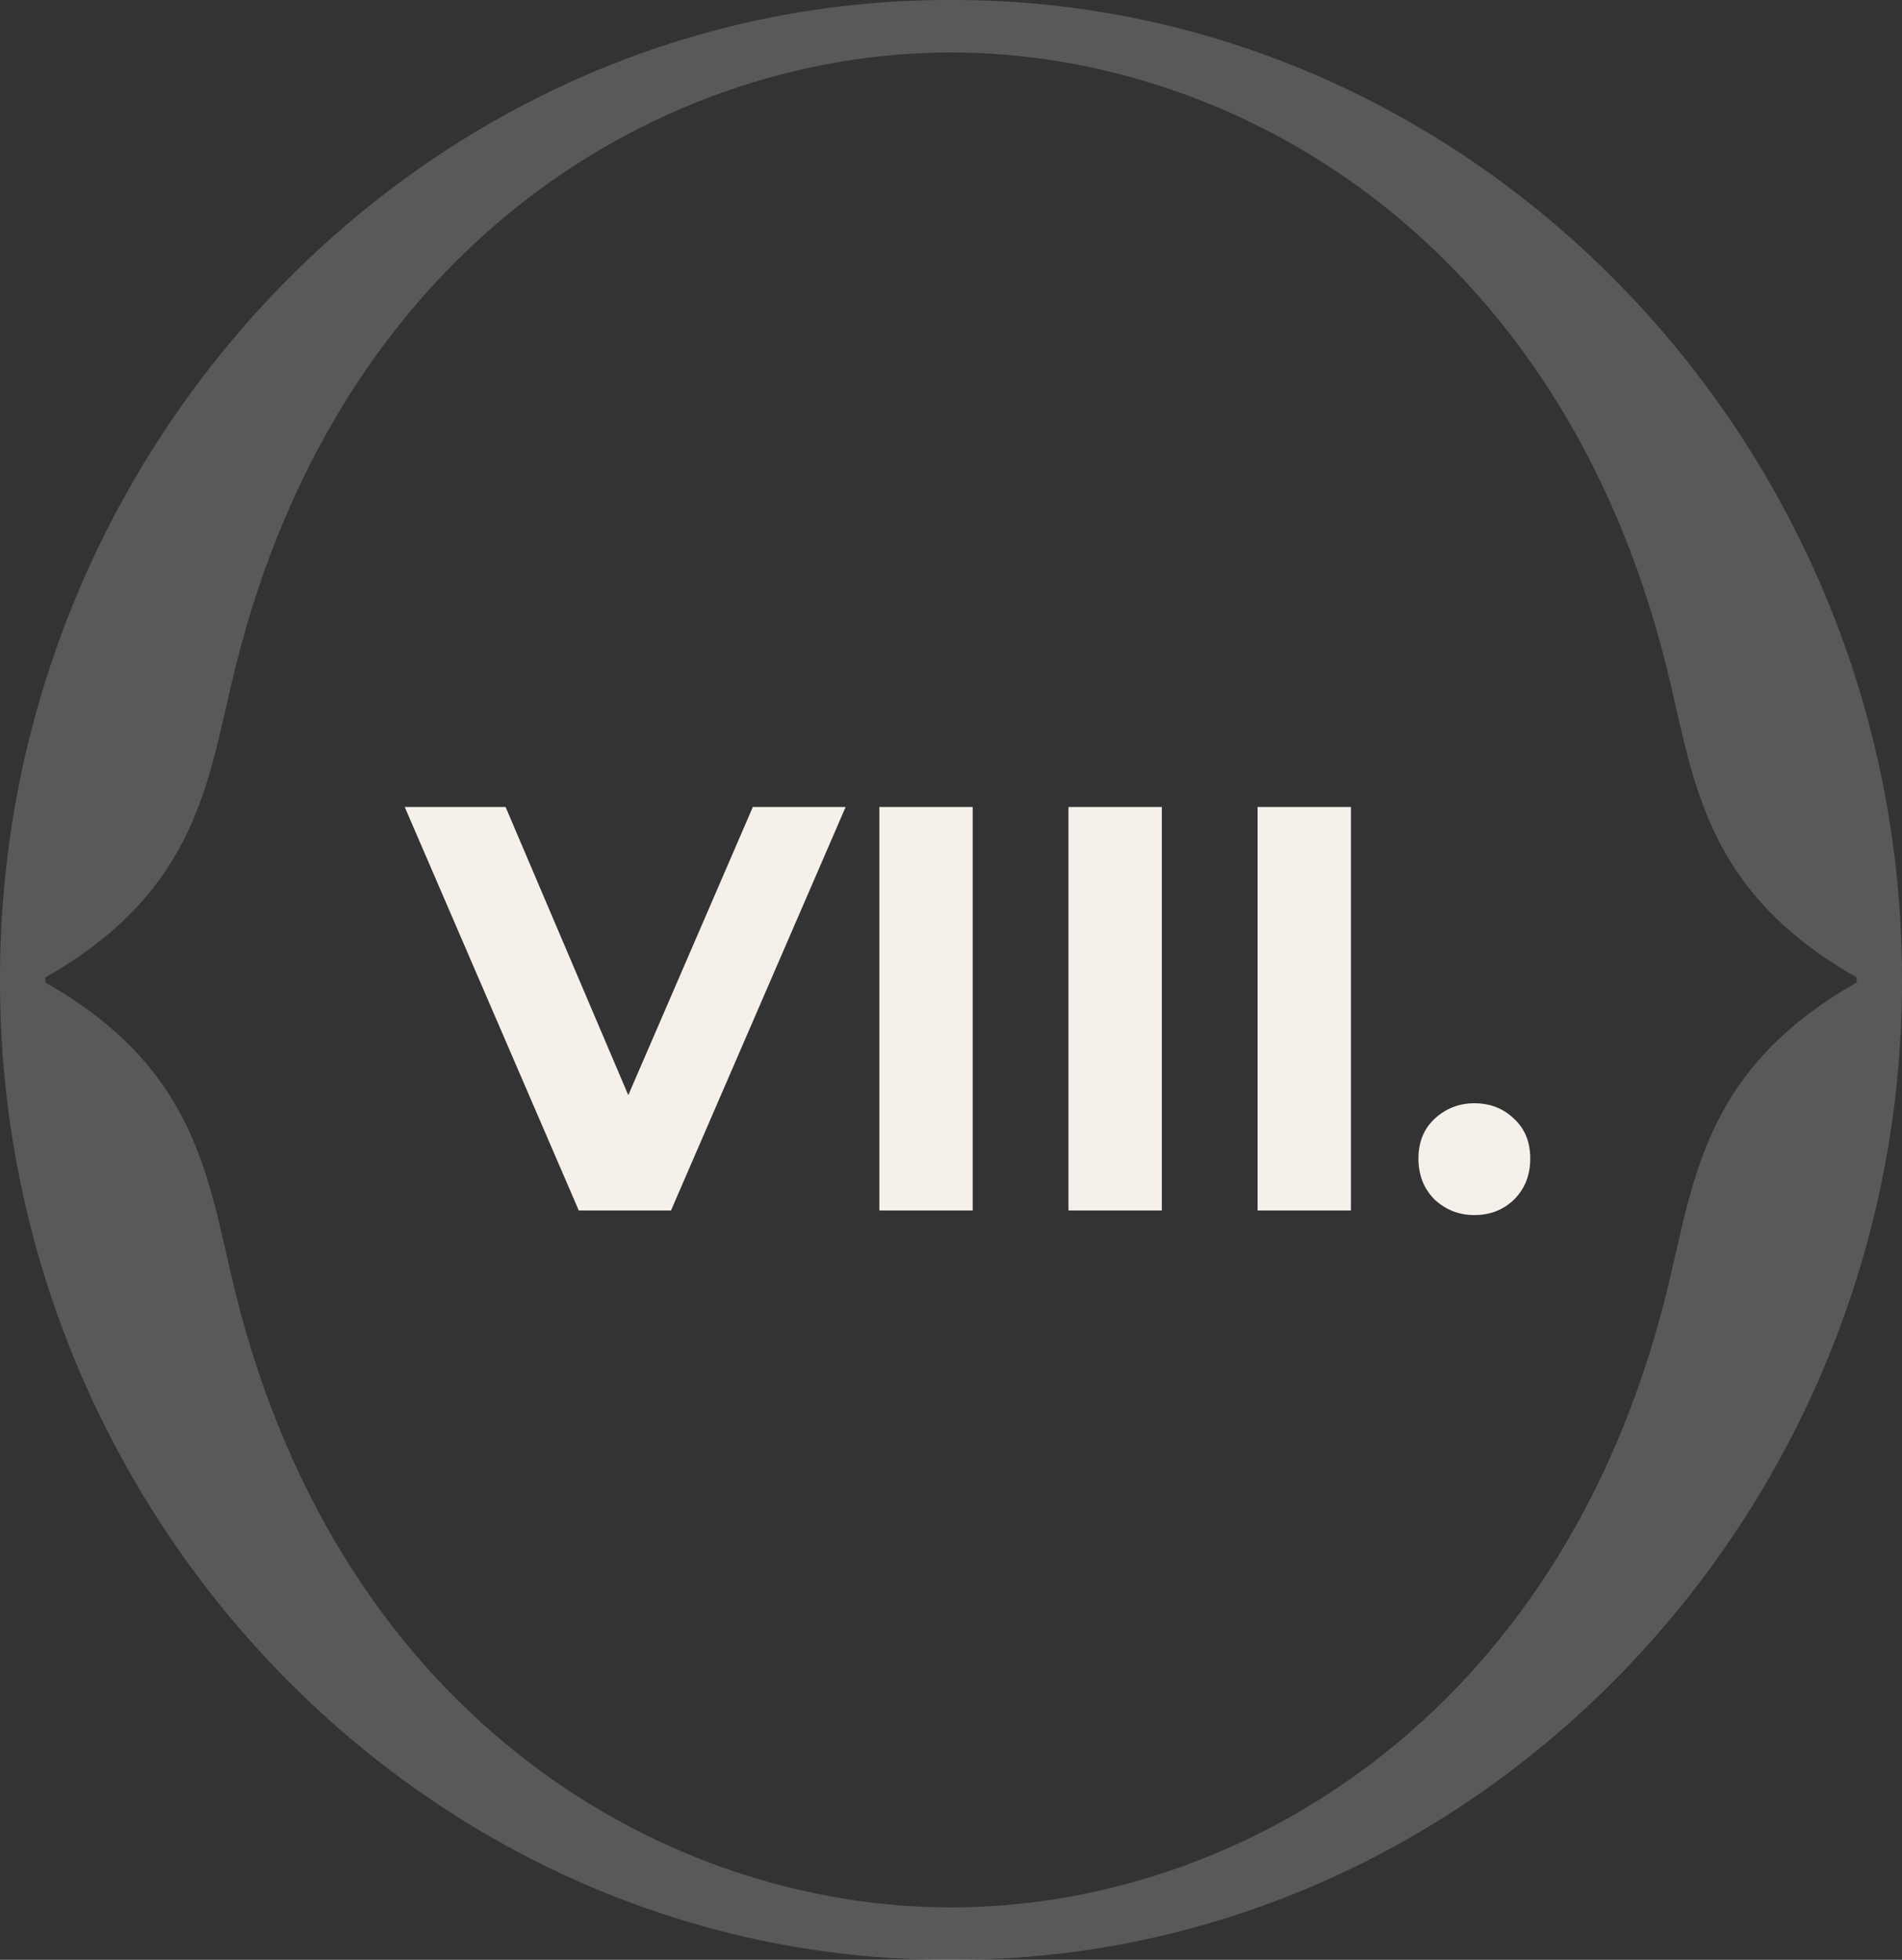 <?xml version="1.0" encoding="UTF-8"?> <svg xmlns="http://www.w3.org/2000/svg" width="33" height="34" viewBox="0 0 33 34" fill="none"><rect x="0" y="0" width="33" height="34" fill="#333333" stroke="none"/><path d="M10.042 21L7.022 14H8.772L11.412 20.2H10.382L13.062 14H14.672L11.642 21H10.042ZM15.257 21V14H16.877V21H15.257ZM18.538 21V14H20.158V21H18.538ZM21.819 21V14H23.439V21H21.819ZM25.581 21.08C25.314 21.08 25.084 20.99 24.89 20.81C24.704 20.623 24.61 20.387 24.61 20.1C24.61 19.813 24.704 19.583 24.89 19.41C25.084 19.23 25.314 19.14 25.581 19.14C25.854 19.14 26.084 19.23 26.27 19.41C26.457 19.583 26.55 19.813 26.55 20.1C26.55 20.387 26.457 20.623 26.27 20.81C26.084 20.99 25.854 21.08 25.581 21.08Z" fill="#F6F0EA"></path><path d="M32.212 16.981H32.212V16.983V17.046C29.516 18.577 29.387 20.529 28.909 22.447C27.053 29.89 21.387 33.091 16.5 33.091C11.613 33.091 5.947 29.89 4.09 22.446C3.612 20.529 3.484 18.577 0.788 17.046V17.019V16.983V16.956C3.484 15.426 3.612 13.473 4.09 11.556C5.947 4.112 11.613 0.91 16.499 0.91C21.385 0.91 27.053 4.112 28.91 11.556C29.388 13.473 29.516 15.426 32.212 16.956V16.981ZM16.541 -1.4618e-06H16.499H16.458C7.392 -1.4618e-06 0 7.706 0 16.971V16.983V17.019V17.031C0 26.297 7.392 34.002 16.459 34H16.5H16.541C25.607 34 33 26.294 33 17.029V17.019H33V16.971C33 7.706 25.608 -1.4618e-06 16.541 -1.4618e-06Z" fill="#F6F0EA" fill-opacity="0.2"></path></svg> 
